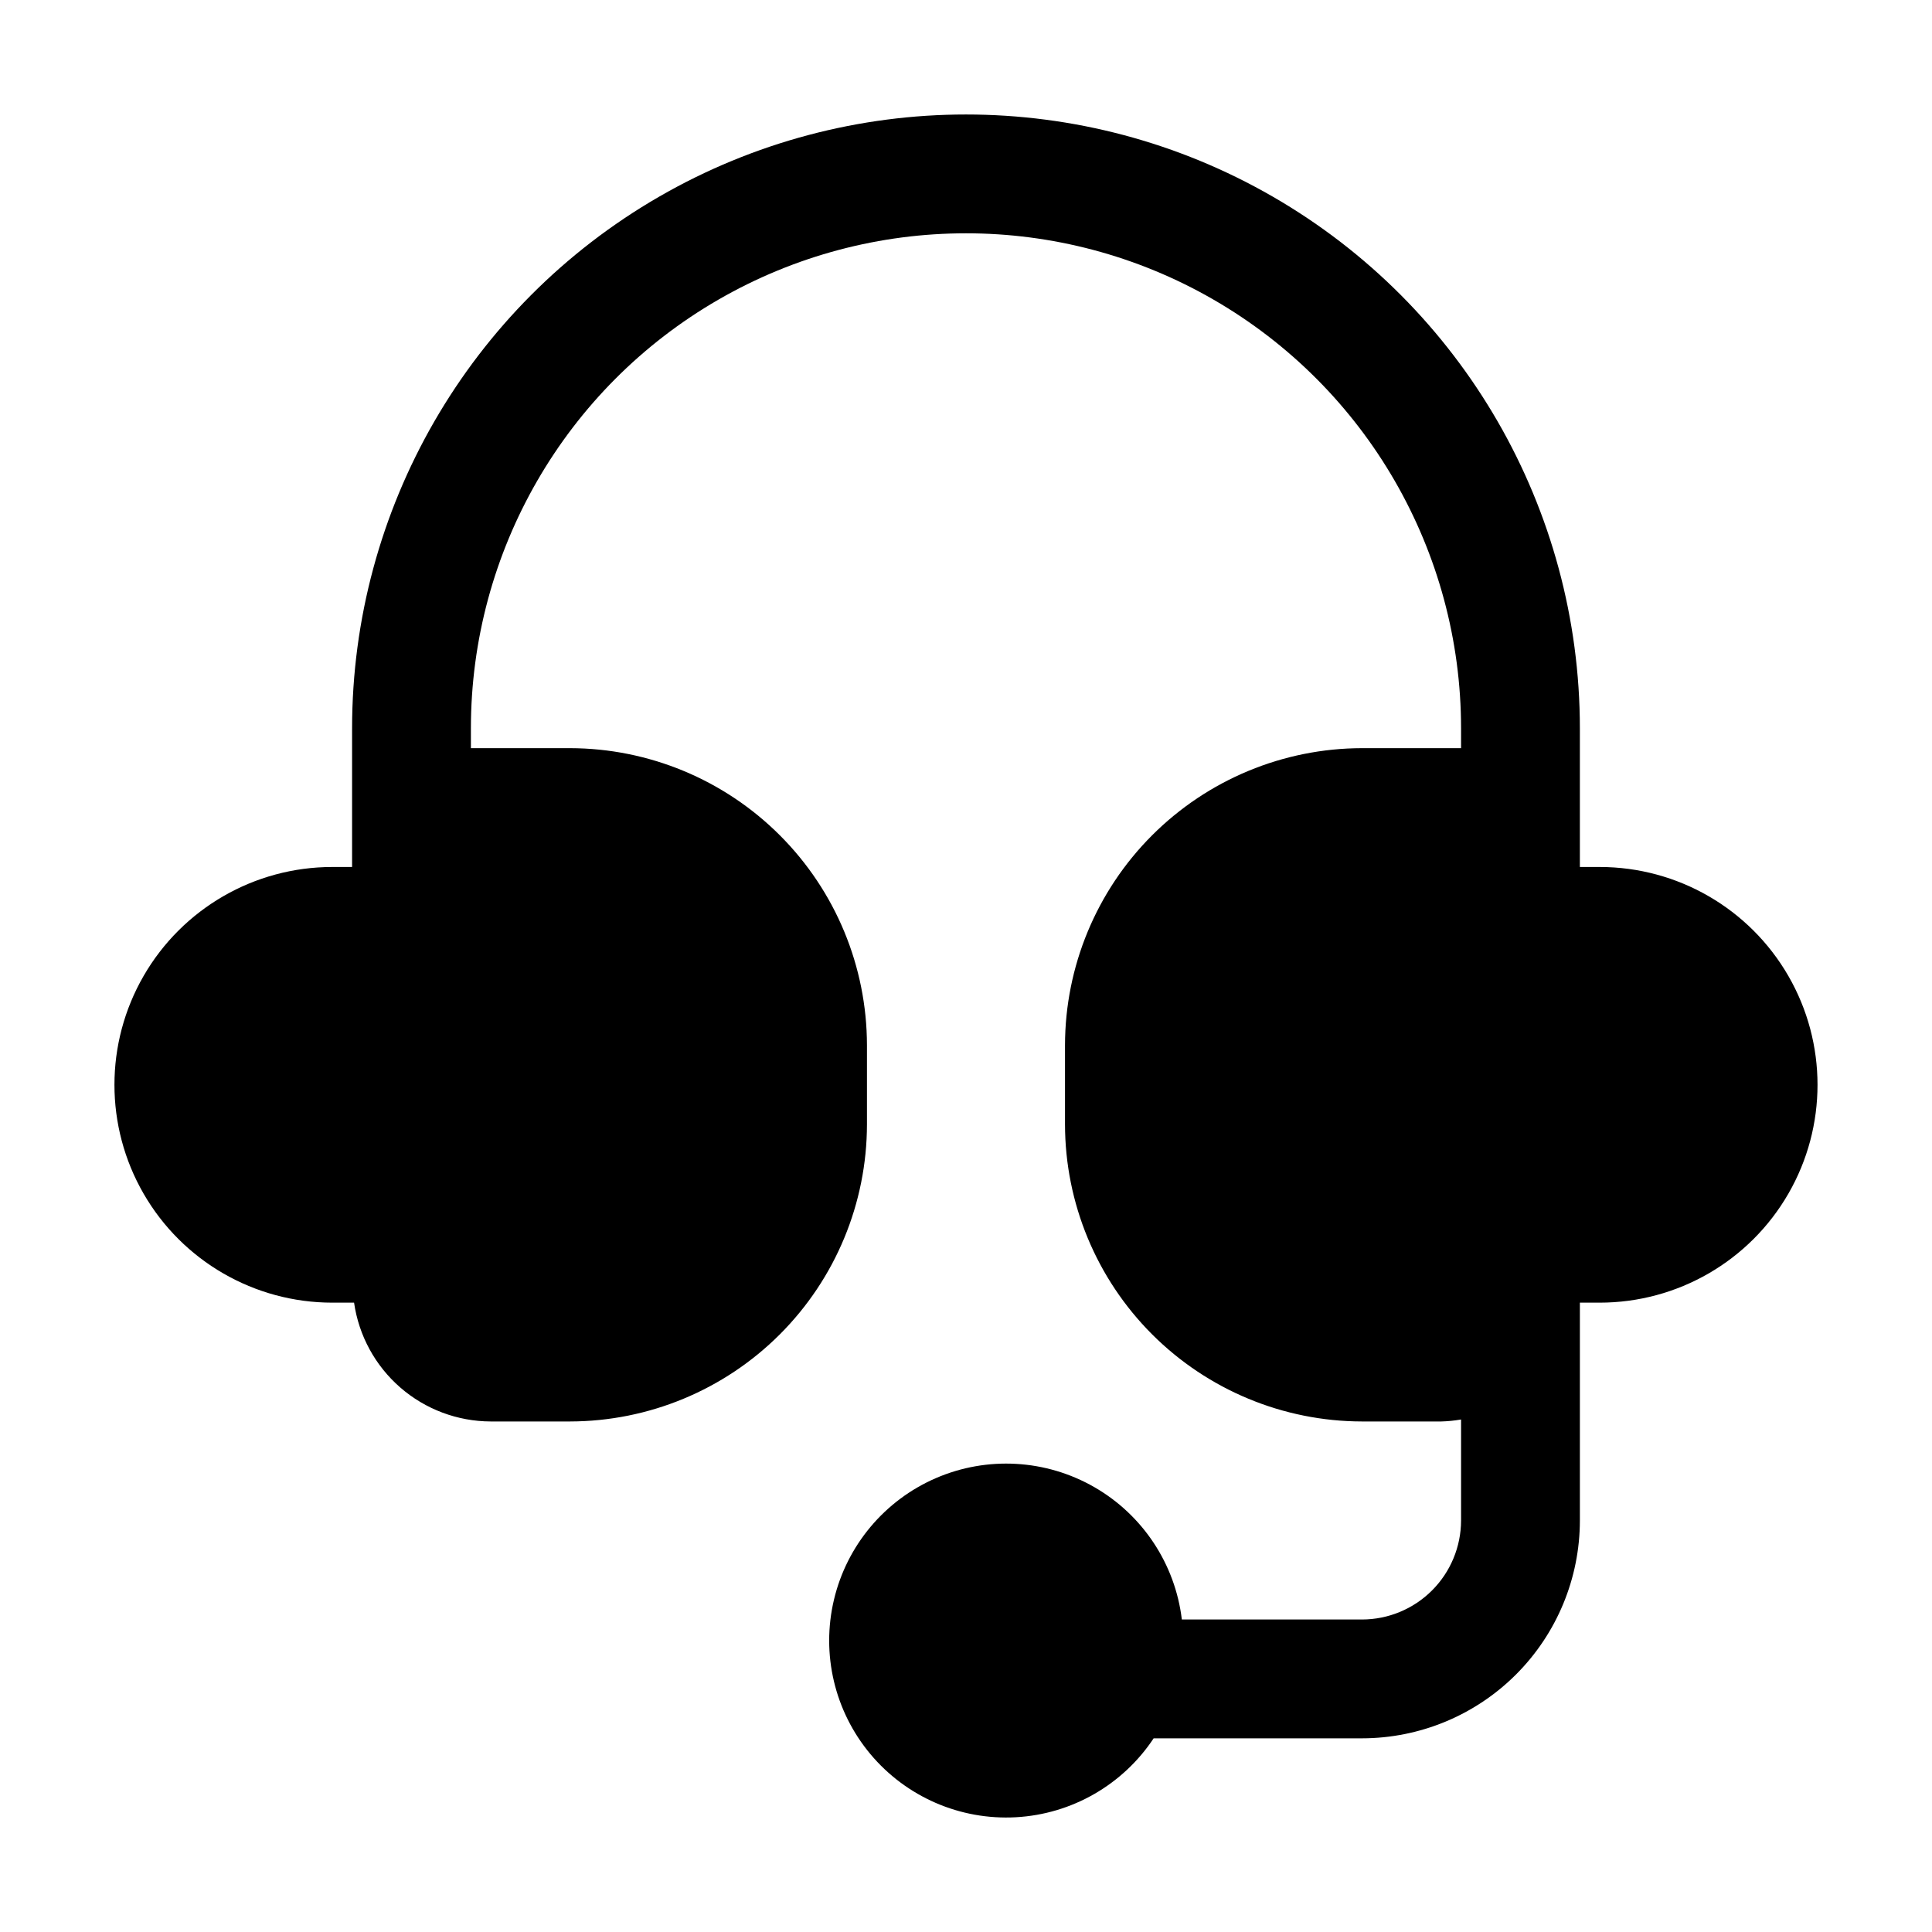 <?xml version="1.0" encoding="UTF-8"?>
<!-- Uploaded to: ICON Repo, www.svgrepo.com, Generator: ICON Repo Mixer Tools -->
<svg fill="#000000" width="800px" height="800px" version="1.1" viewBox="144 144 512 512" xmlns="http://www.w3.org/2000/svg">
 <path d="m567.93 373.76h-5.246v-36.734c0-58.125-31.008-111.83-81.344-140.89-50.336-29.059-112.35-29.059-162.69 0-50.336 29.062-81.344 82.77-81.344 140.89v36.734h-5.246c-20.625 0-39.684 11.004-49.996 28.863-10.312 17.863-10.312 39.867 0 57.73 10.312 17.859 29.371 28.863 49.996 28.863h5.773c1.25 8.723 5.594 16.703 12.242 22.484 6.652 5.781 15.156 8.977 23.969 9.004h20.992c20.867-0.027 40.875-8.332 55.633-23.086 14.758-14.758 23.059-34.766 23.086-55.633v-20.992c-0.027-20.871-8.328-40.879-23.086-55.633-14.758-14.758-34.766-23.062-55.633-23.09h-26.242v-5.246c0-46.875 25.008-90.188 65.602-113.62s90.605-23.438 131.2 0 65.602 66.75 65.602 113.62v5.246h-26.242c-20.867 0.027-40.875 8.332-55.633 23.09-14.754 14.754-23.059 34.762-23.086 55.633v20.992c0.027 20.867 8.332 40.875 23.086 55.633 14.758 14.754 34.766 23.059 55.633 23.086h20.992c1.762-0.047 3.516-0.223 5.25-0.523v26.762c-0.012 6.957-2.781 13.625-7.699 18.543s-11.586 7.688-18.543 7.699h-47.754c-1.762-14.695-10.359-27.699-23.191-35.078-12.832-7.375-28.395-8.262-41.98-2.391-13.586 5.875-23.602 17.816-27.02 32.219s0.16 29.57 9.66 40.926c9.5 11.352 23.801 17.551 38.578 16.727 14.777-0.824 28.301-8.578 36.48-20.914h55.227c15.309-0.012 29.984-6.098 40.809-16.922s16.91-25.5 16.922-40.809v-57.727h5.246c20.625 0 39.684-11.004 49.996-28.863 10.312-17.863 10.312-39.867 0-57.73-10.312-17.859-29.371-28.863-49.996-28.863z"/>
</svg>